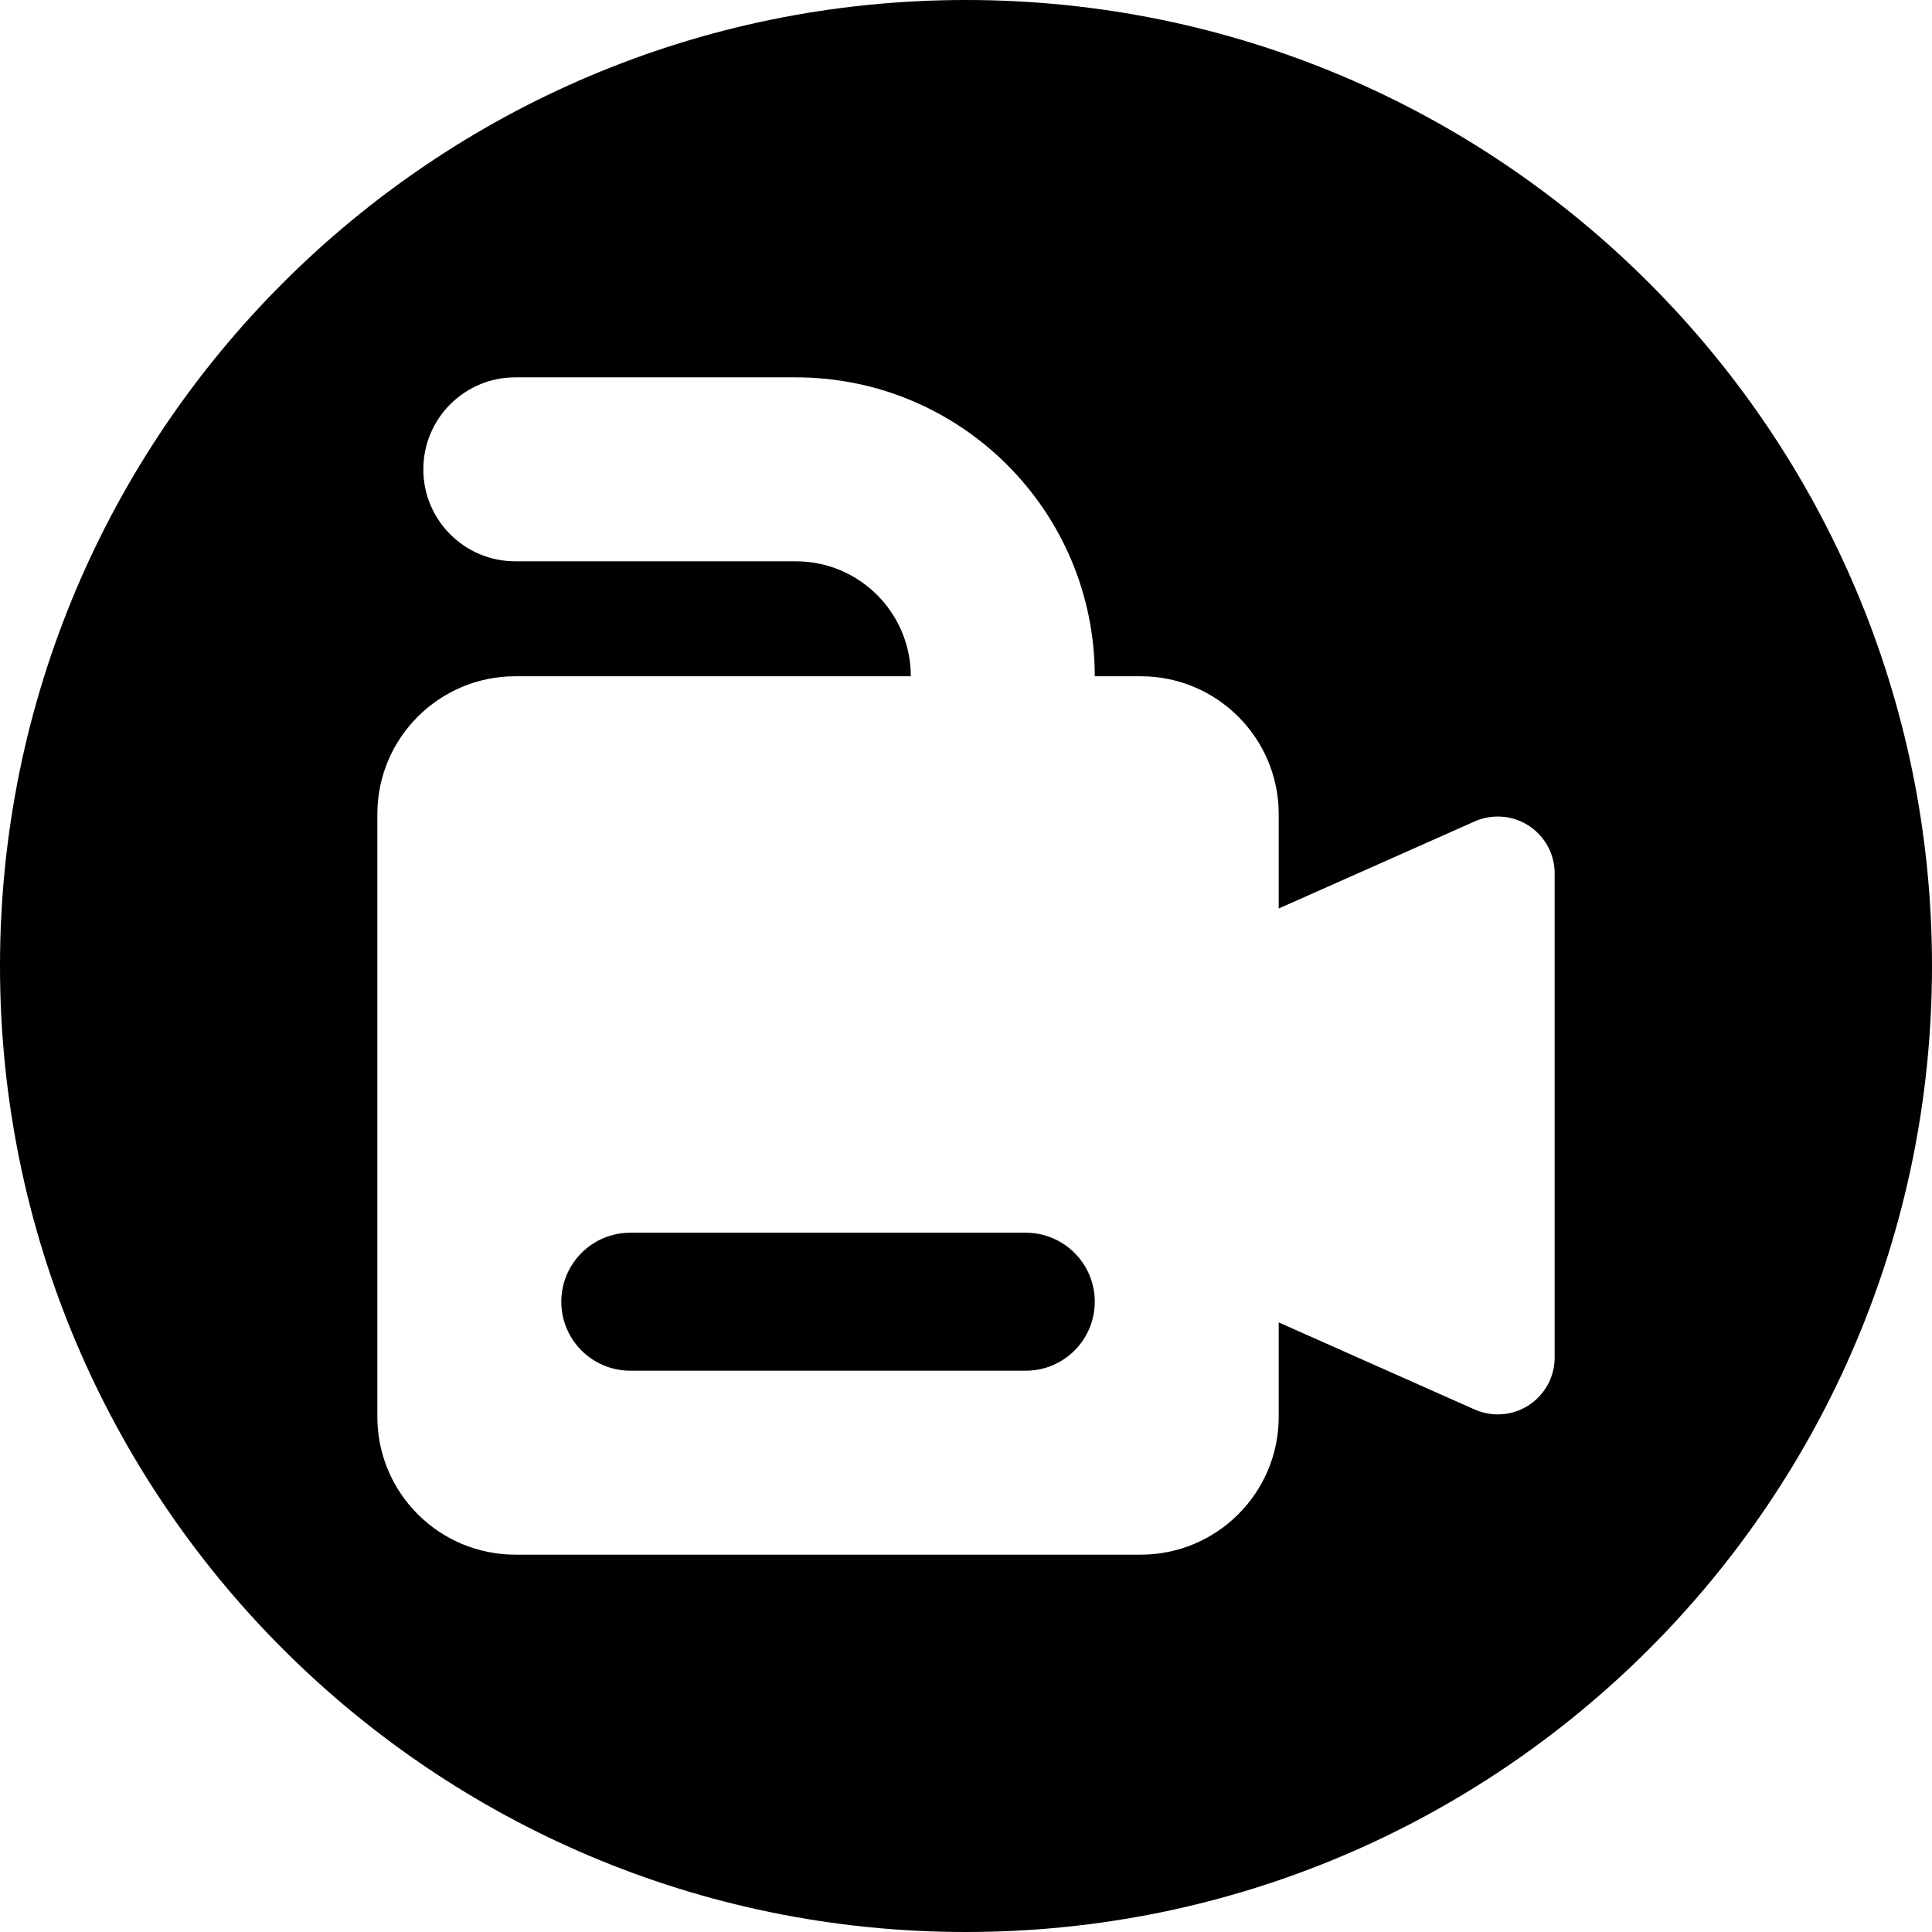<?xml version="1.0" ?>
<!-- Uploaded to: SVG Repo, www.svgrepo.com, Generator: SVG Repo Mixer Tools -->
<svg fill="#000000" width="800px" height="800px" viewBox="0 0 512 512" id="_x30_1" version="1.1" xml:space="preserve" xmlns="http://www.w3.org/2000/svg" xmlns:xlink="http://www.w3.org/1999/xlink">
<g>
<path d="M256,0C114.615,0,0,114.615,0,256s114.615,256,256,256s256-114.615,256-256S397.385,0,256,0z M412,359.747   c0,8.329-6.752,15.081-15.081,15.081l0,0c-2.11,0-4.197-0.443-6.125-1.3l-51.919-23.075v24.984   c0,20.193-16.37,36.562-36.562,36.562h-165.75C116.37,412,100,395.63,100,375.438V215.781c0-20.193,16.37-36.562,36.562-36.562   h104.812l0,0c0-16.827-13.641-30.469-30.469-30.469h-74.344c-13.462,0-24.375-10.913-24.375-24.375l0,0   c0-13.462,10.913-24.375,24.375-24.375h74.344c43.751,0,79.219,35.467,79.219,79.219l0,0h12.188   c20.193,0,36.562,16.37,36.562,36.562v24.984l51.919-23.075c1.928-0.857,4.015-1.3,6.125-1.3l0,0   c8.329,0,15.081,6.752,15.081,15.081V359.747z"/>
<path d="M271.844,326.688H167.031c-10.096,0-18.281,8.185-18.281,18.281l0,0c0,10.096,8.185,18.281,18.281,18.281h104.812   c10.096,0,18.281-8.185,18.281-18.281l0,0C290.125,334.872,281.94,326.688,271.844,326.688z"/>
</g>
</svg>